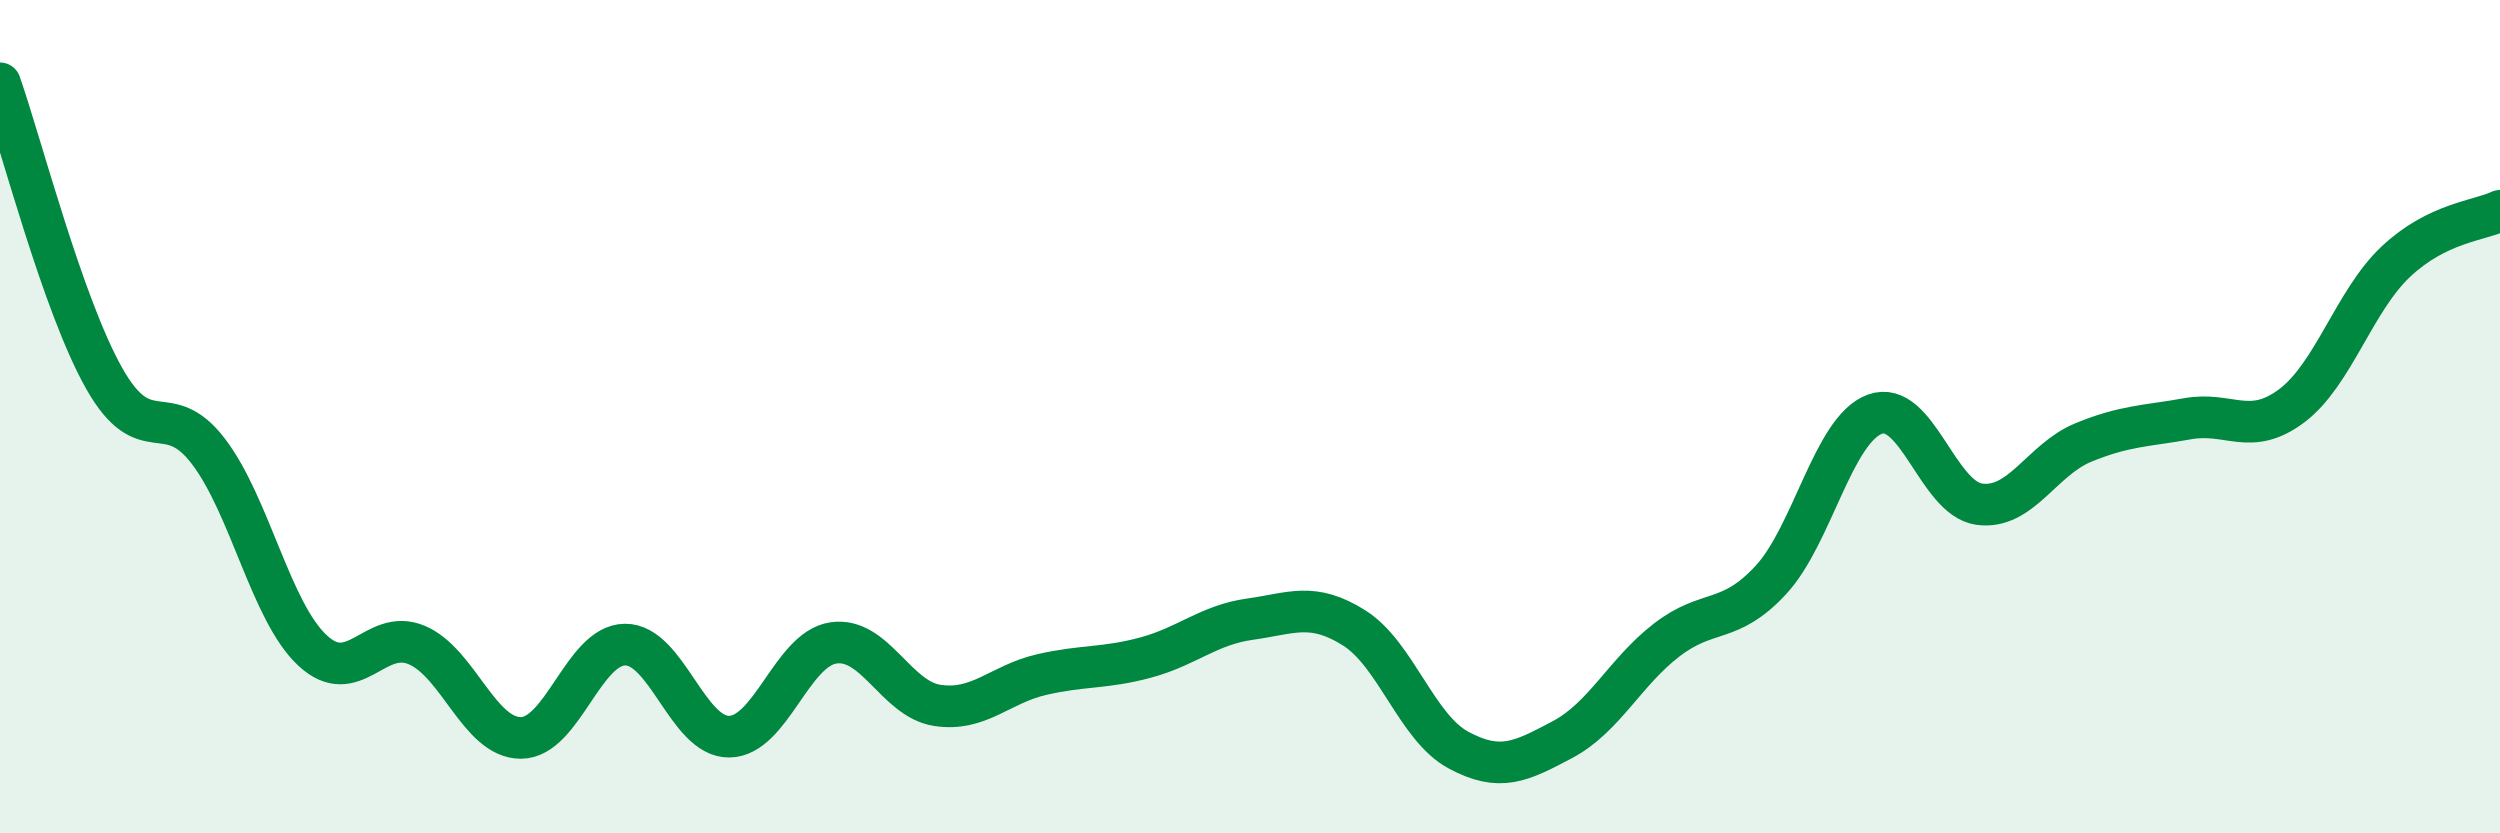 
    <svg width="60" height="20" viewBox="0 0 60 20" xmlns="http://www.w3.org/2000/svg">
      <path
        d="M 0,2 C 0.5,3.42 1.5,7.31 2.5,9.08 C 3.5,10.85 4,9.52 5,10.83 C 6,12.14 6.5,14.68 7.5,15.61 C 8.5,16.54 9,15.06 10,15.48 C 11,15.9 11.5,17.71 12.5,17.71 C 13.5,17.71 14,15.48 15,15.47 C 16,15.46 16.5,17.69 17.5,17.68 C 18.5,17.67 19,15.58 20,15.43 C 21,15.28 21.5,16.78 22.5,16.93 C 23.5,17.08 24,16.42 25,16.19 C 26,15.96 26.5,16.05 27.5,15.78 C 28.5,15.51 29,15 30,14.86 C 31,14.72 31.5,14.44 32.5,15.07 C 33.5,15.7 34,17.46 35,18 C 36,18.54 36.5,18.28 37.5,17.75 C 38.5,17.22 39,16.13 40,15.36 C 41,14.59 41.5,15 42.5,13.92 C 43.5,12.84 44,10.3 45,9.94 C 46,9.58 46.5,11.96 47.5,12.1 C 48.5,12.24 49,11.03 50,10.62 C 51,10.21 51.5,10.23 52.5,10.05 C 53.5,9.87 54,10.49 55,9.74 C 56,8.99 56.5,7.22 57.5,6.28 C 58.5,5.34 59.5,5.3 60,5.06L60 20L0 20Z"
        fill="#008740"
        opacity="0.1"
        stroke-linecap="round"
        stroke-linejoin="round"
      />
      <path
        d="M 0,2 C 0.5,3.42 1.5,7.31 2.5,9.08 C 3.5,10.85 4,9.52 5,10.83 C 6,12.14 6.5,14.68 7.5,15.61 C 8.5,16.54 9,15.06 10,15.48 C 11,15.9 11.5,17.71 12.5,17.71 C 13.5,17.71 14,15.48 15,15.47 C 16,15.46 16.5,17.69 17.5,17.68 C 18.5,17.67 19,15.58 20,15.43 C 21,15.28 21.5,16.78 22.5,16.93 C 23.5,17.08 24,16.42 25,16.19 C 26,15.96 26.5,16.05 27.5,15.78 C 28.5,15.51 29,15 30,14.86 C 31,14.72 31.5,14.44 32.5,15.07 C 33.5,15.7 34,17.46 35,18 C 36,18.54 36.5,18.28 37.5,17.75 C 38.5,17.22 39,16.13 40,15.36 C 41,14.59 41.5,15 42.5,13.92 C 43.5,12.84 44,10.3 45,9.94 C 46,9.58 46.5,11.96 47.5,12.1 C 48.5,12.24 49,11.03 50,10.62 C 51,10.21 51.5,10.23 52.5,10.05 C 53.5,9.87 54,10.49 55,9.74 C 56,8.99 56.5,7.22 57.5,6.28 C 58.5,5.34 59.5,5.3 60,5.06"
        stroke="#008740"
        stroke-width="1"
        fill="none"
        stroke-linecap="round"
        stroke-linejoin="round"
      />
    </svg>
  